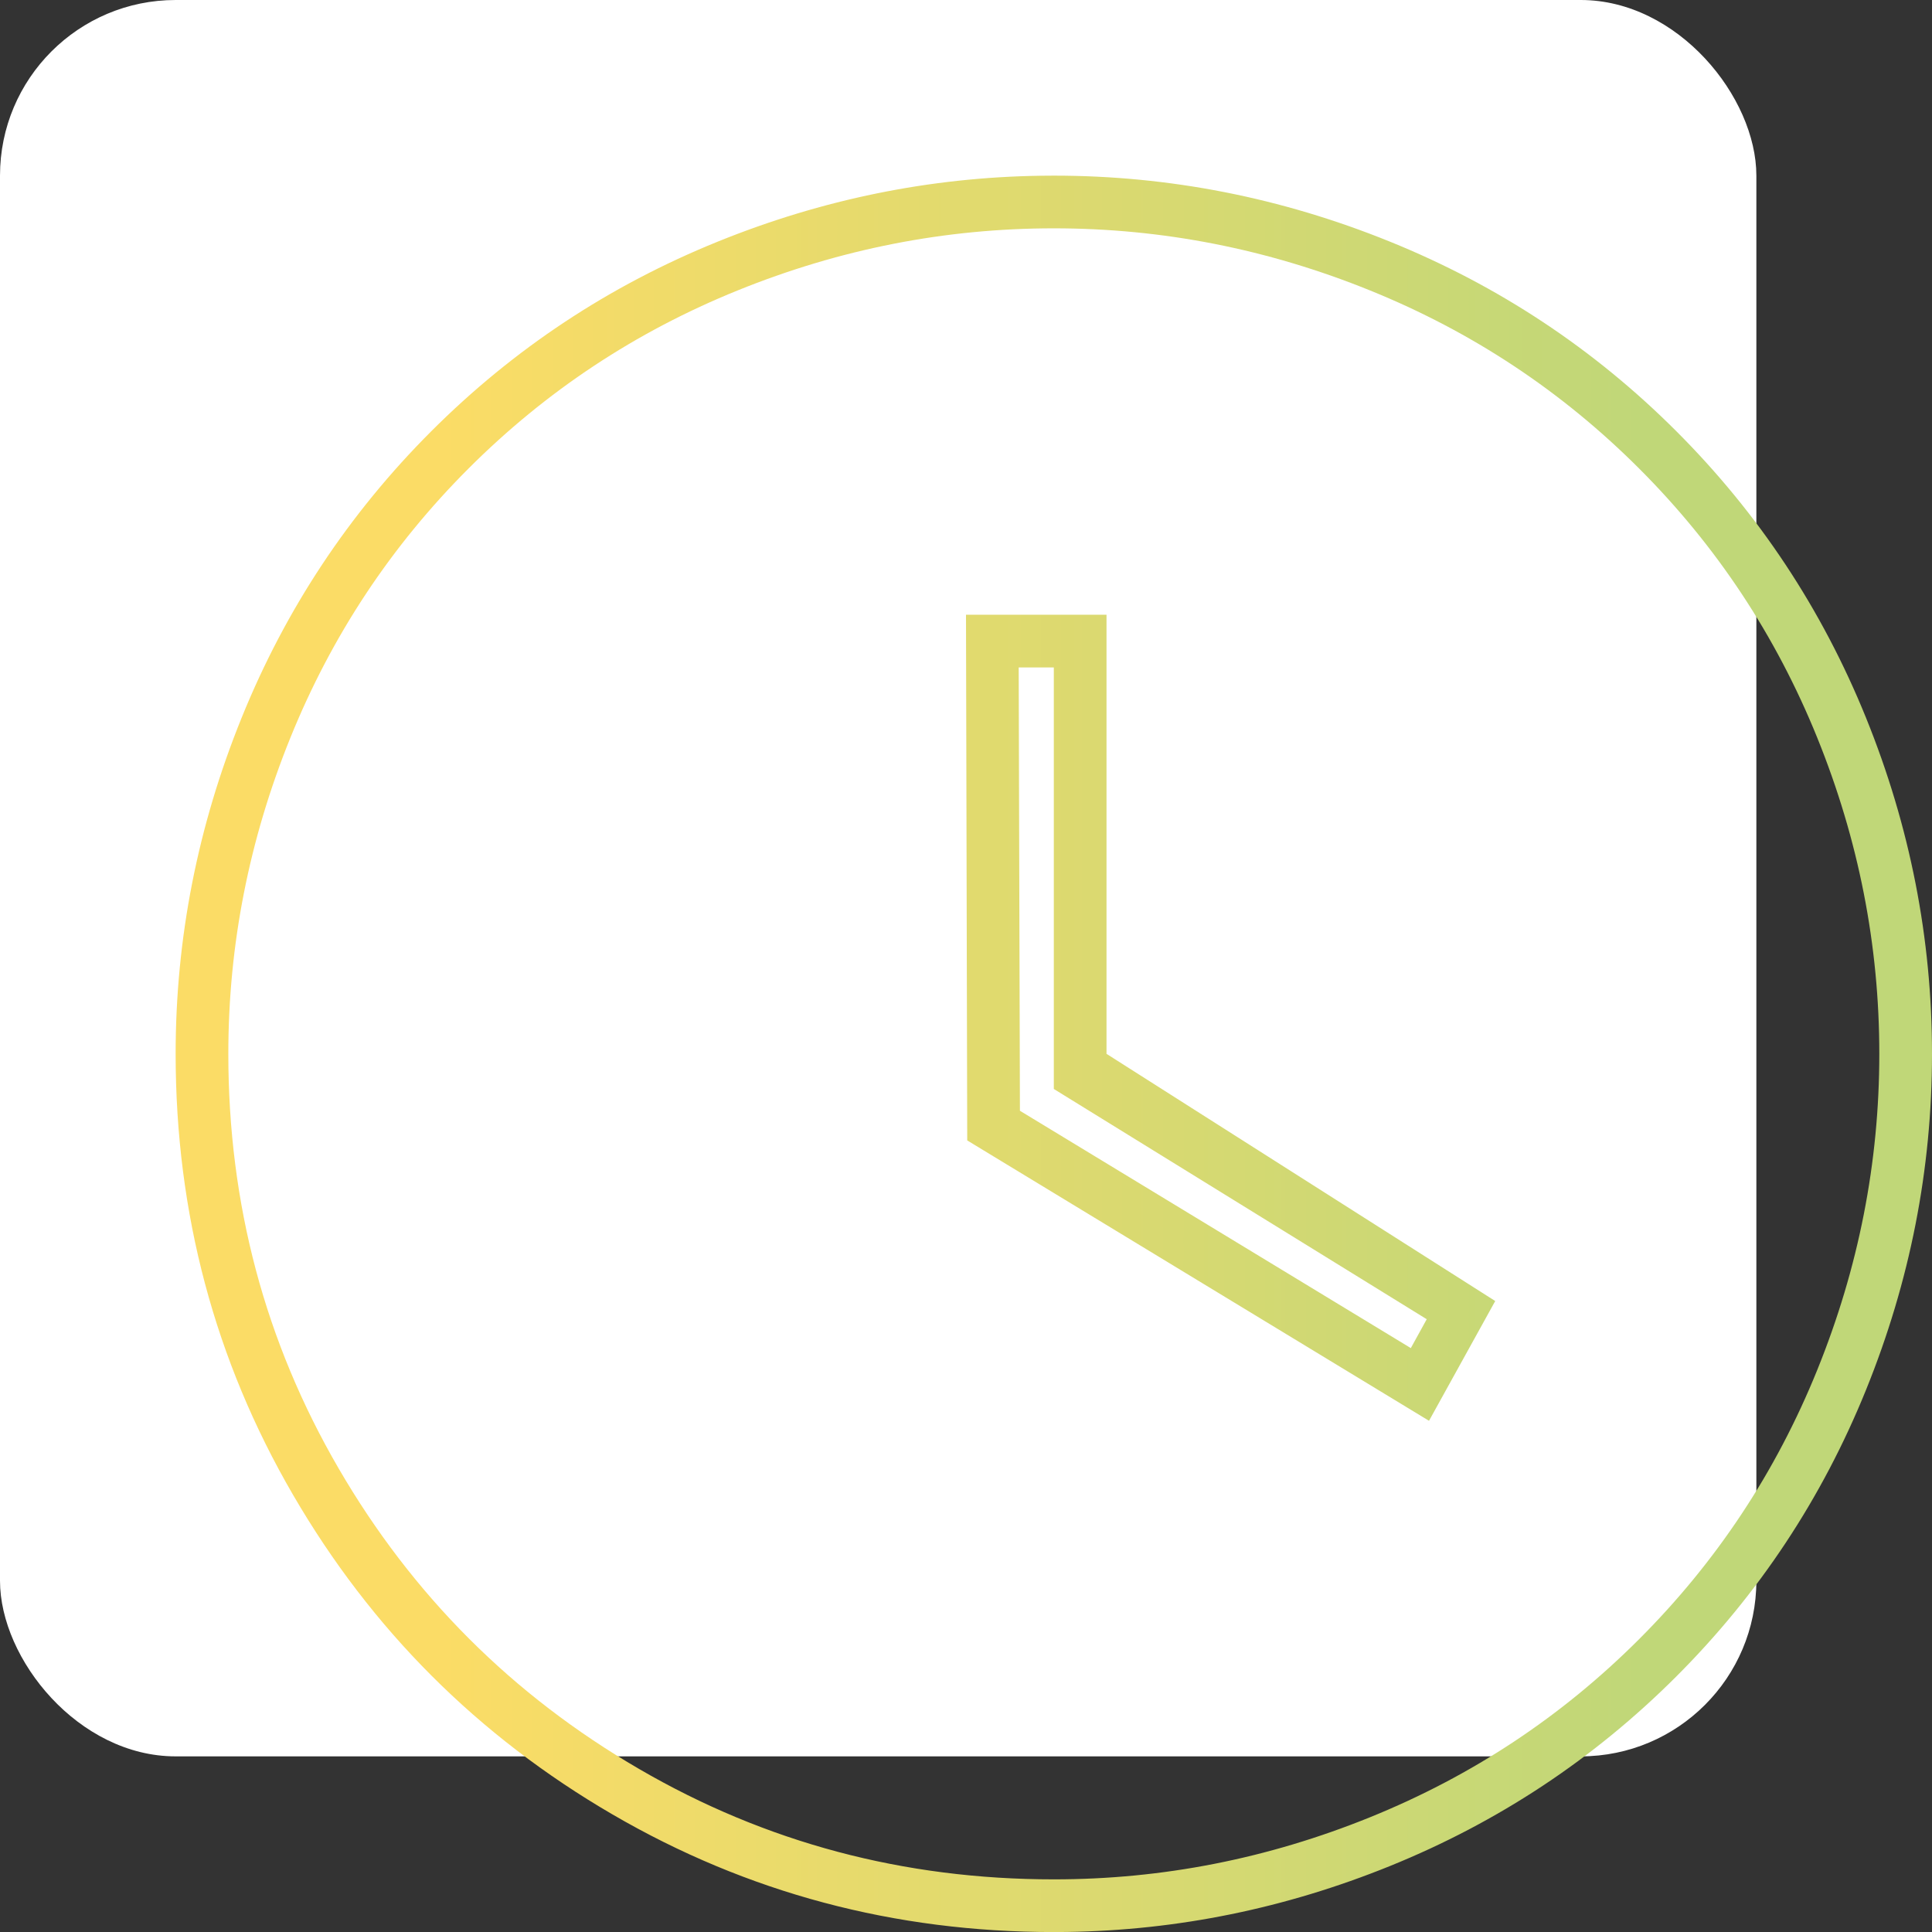 <?xml version="1.0" encoding="UTF-8"?>
<svg width="110px" height="110px" viewBox="0 0 110 110" version="1.1" xmlns="http://www.w3.org/2000/svg" xmlns:xlink="http://www.w3.org/1999/xlink">
    <rect x="0" y="0" width="110" height="110" fill="#333333" stroke="none"/>
    <title>Benefits_Arbeitszeiten</title>
    <defs>
        <linearGradient x1="14.861%" y1="50%" x2="83.668%" y2="50%" id="linearGradient-1">
            <stop stop-color="#FBDC66" offset="0%"></stop>
            <stop stop-color="#C0D778" offset="100%"></stop>
        </linearGradient>
    </defs>
    <g id="Styleguide" stroke="none" stroke-width="1" fill="none" fill-rule="evenodd">
        <g id="Styleguide_Logos-+-Icons" transform="translate(-210, -1370)">
            <g id="Benefits_Arbeitszeiten" transform="translate(210, 1370)">
                <rect id="Rectangle" fill="#FFFFFF" x="-2.84217094e-14" y="0" width="100" height="100" rx="10"></rect>
                <g id="Icon" transform="translate(10, 10)" fill="url(#linearGradient-1)">
                    <path d="M50,0 C56.573,0 62.95,1.252 69.131,3.756 C75.313,6.26 80.751,9.859 85.446,14.554 C90.141,19.249 93.74,24.688 96.244,30.869 C98.748,37.051 100,43.428 100,50.001 C100,56.574 98.748,62.952 96.244,69.133 C93.74,75.315 90.141,80.753 85.446,85.448 C80.751,90.143 75.313,93.743 69.131,96.247 C63.188,98.654 57.063,99.905 50.758,99.997 L50,100.003 C40.923,100.003 32.551,97.773 24.883,93.312 C17.214,88.852 11.15,82.788 6.69,75.119 C2.23,67.451 0,59.078 0,50.001 C0,43.428 1.252,37.051 3.756,30.869 C6.26,24.688 9.859,19.249 14.554,14.554 C19.249,9.859 24.687,6.26 30.869,3.756 C36.812,1.348 42.937,0.098 49.242,0.006 L50,0 Z M50,3 C43.815,3 37.82,4.177 31.995,6.537 C26.185,8.89 21.086,12.265 16.675,16.676 C12.265,21.086 8.89,26.186 6.536,31.996 C4.177,37.821 3,43.816 3,50.001 C3,58.552 5.091,66.403 9.283,73.611 C13.482,80.83 19.172,86.52 26.391,90.719 C33.598,94.911 41.45,97.003 50,97.003 C56.185,97.003 62.18,95.826 68.005,93.466 C73.815,91.113 78.914,87.737 83.325,83.327 C87.735,78.916 91.11,73.817 93.464,68.007 C95.823,62.182 97,56.187 97,50.001 C97,43.816 95.823,37.821 93.464,31.996 C91.11,26.186 87.735,21.086 83.325,16.676 C78.914,12.265 73.815,8.89 68.005,6.537 C62.18,4.177 56.185,3 50,3 Z M53,25.001 L53,50.001 L75.132,64.075 L71.362,70.894 L45.07,54.931 L45,25.001 L53,25.001 Z M50,28.001 L48,28.001 L48.07,53.242 L70.326,66.755 L71.232,65.111 L50,52.001 L50,28.001 Z" id="Shape"></path>
                </g>
            </g>
        </g>
    </g>
</svg>